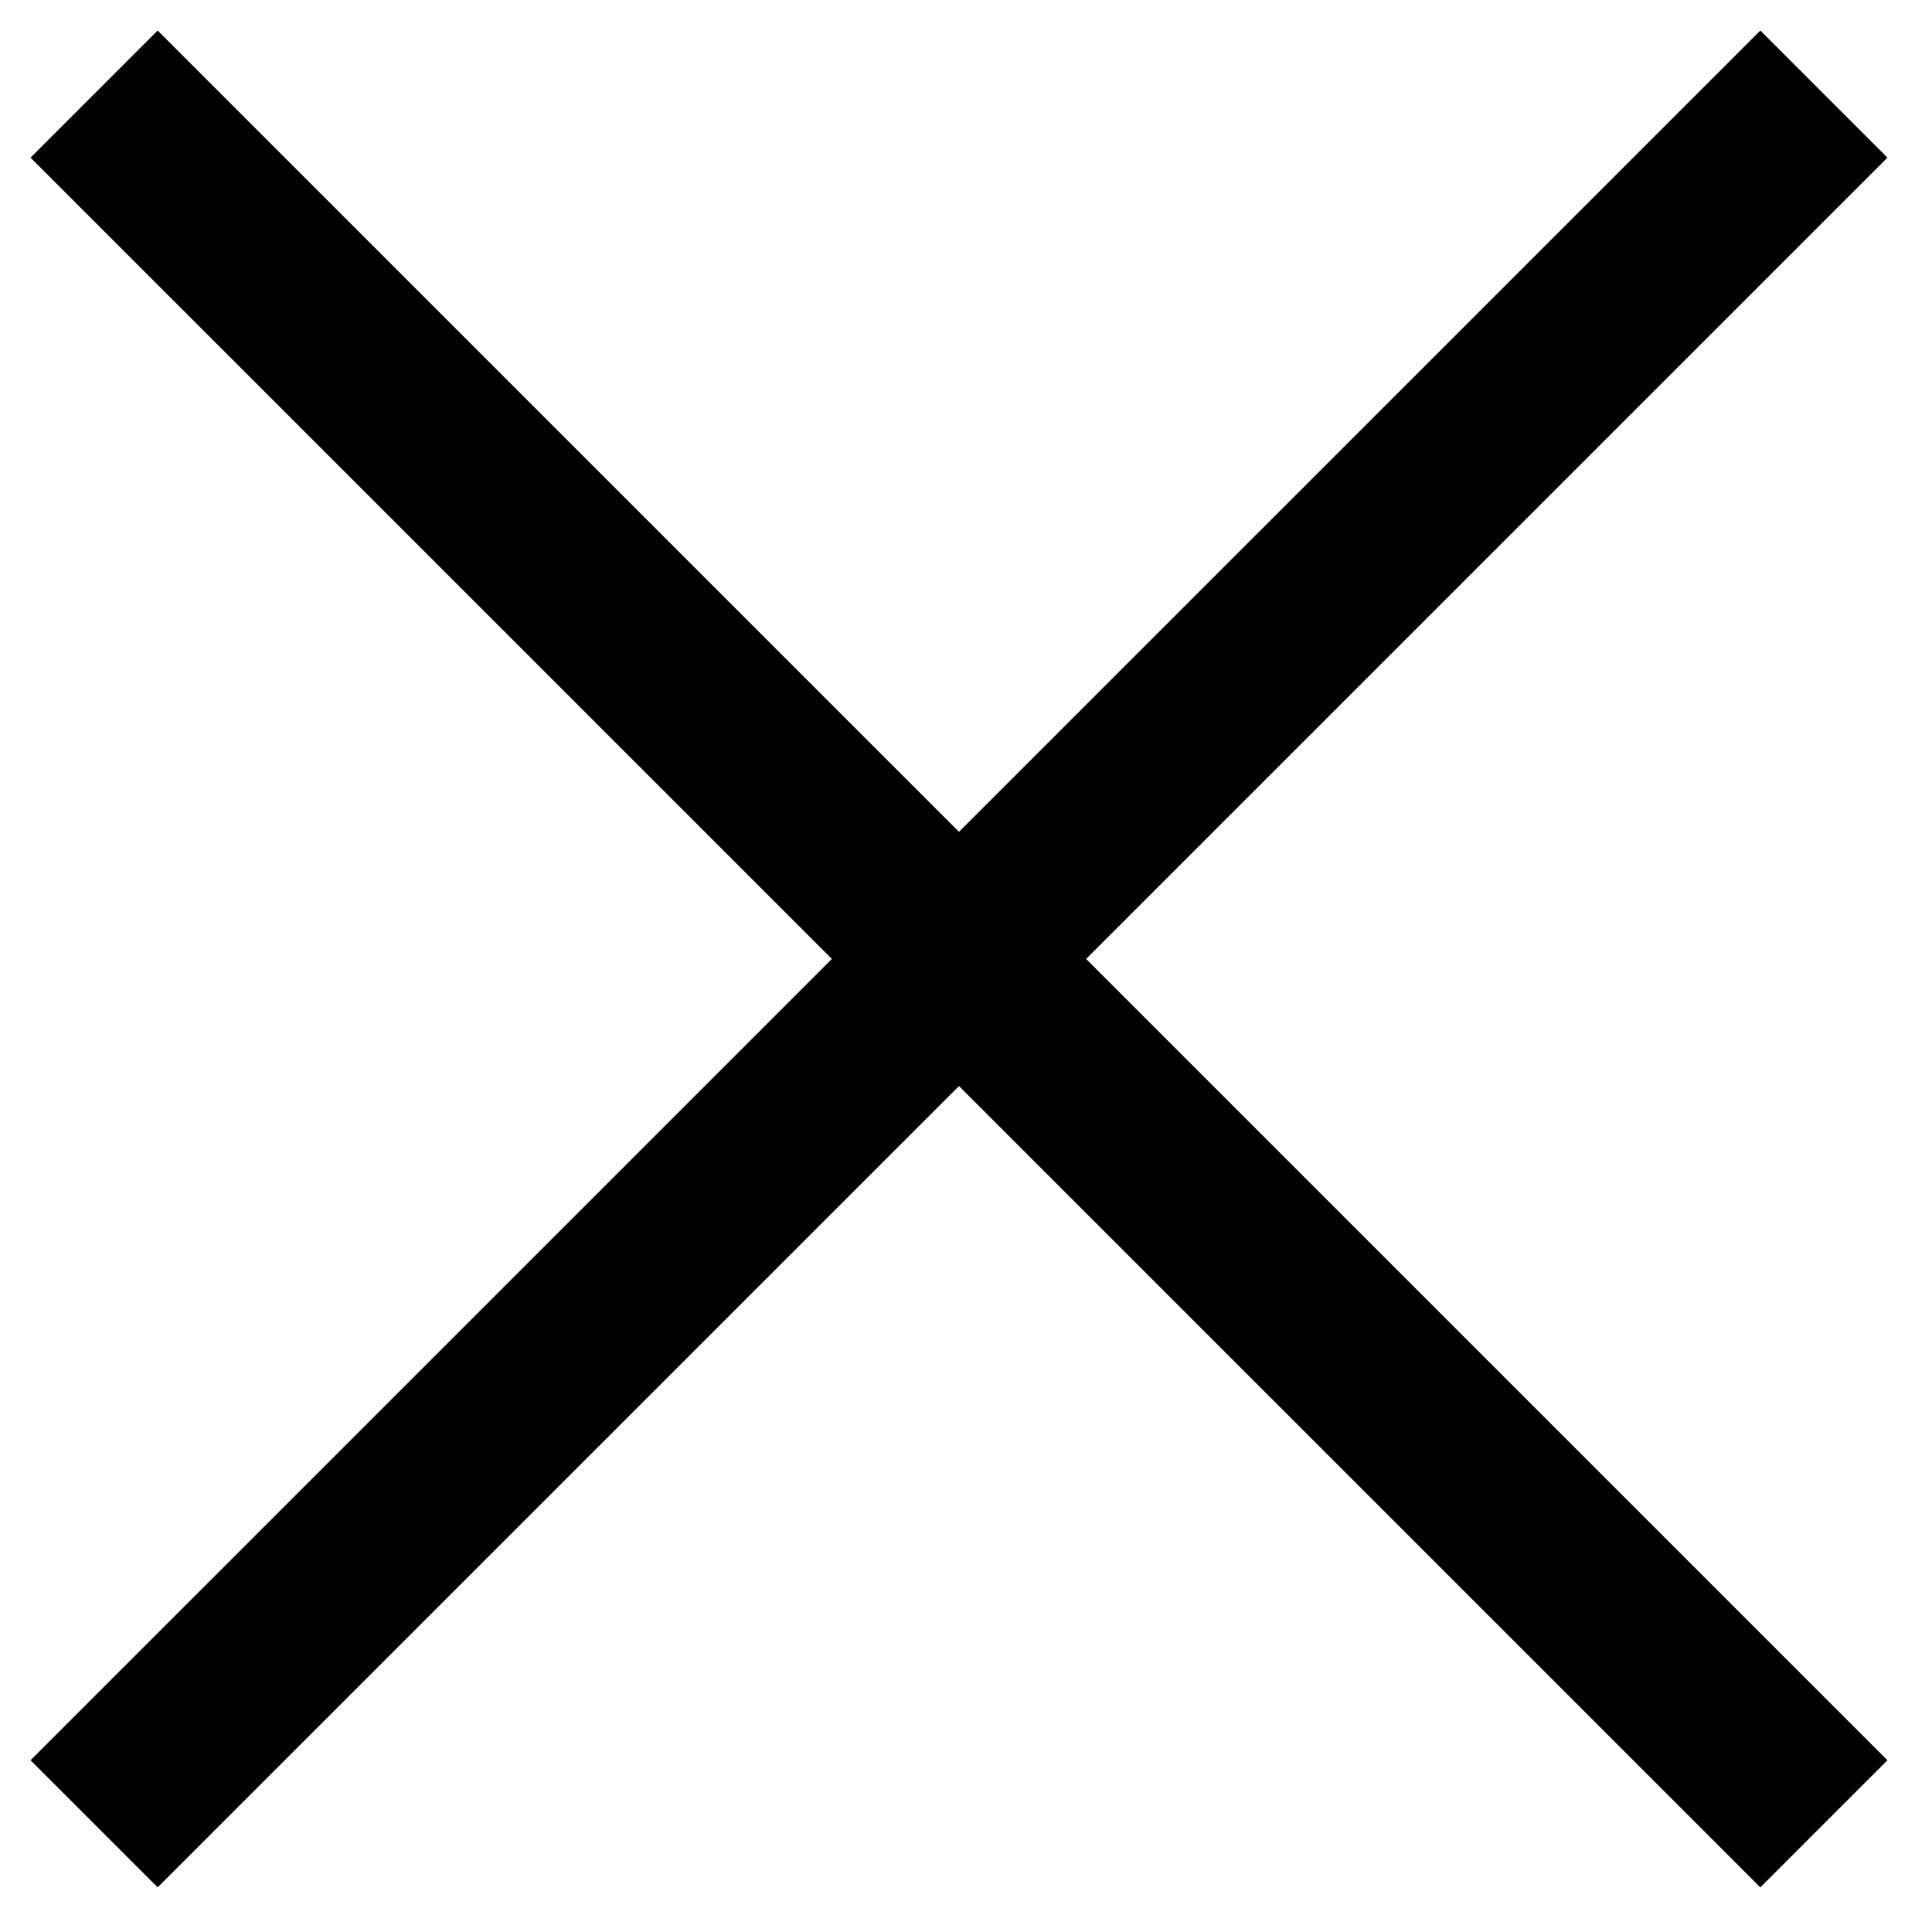 <svg xmlns="http://www.w3.org/2000/svg" width="23" height="23" viewBox="0 0 23 23"><g><g><g><path fill="none" stroke="#000" stroke-miterlimit="20" stroke-width="2.14" d="M1.12 1.12l20.593 20.592"/></g><g><path fill="none" stroke="#000" stroke-miterlimit="20" stroke-width="2.14" d="M1.12 21.712L21.713 1.12"/></g></g></g></svg>